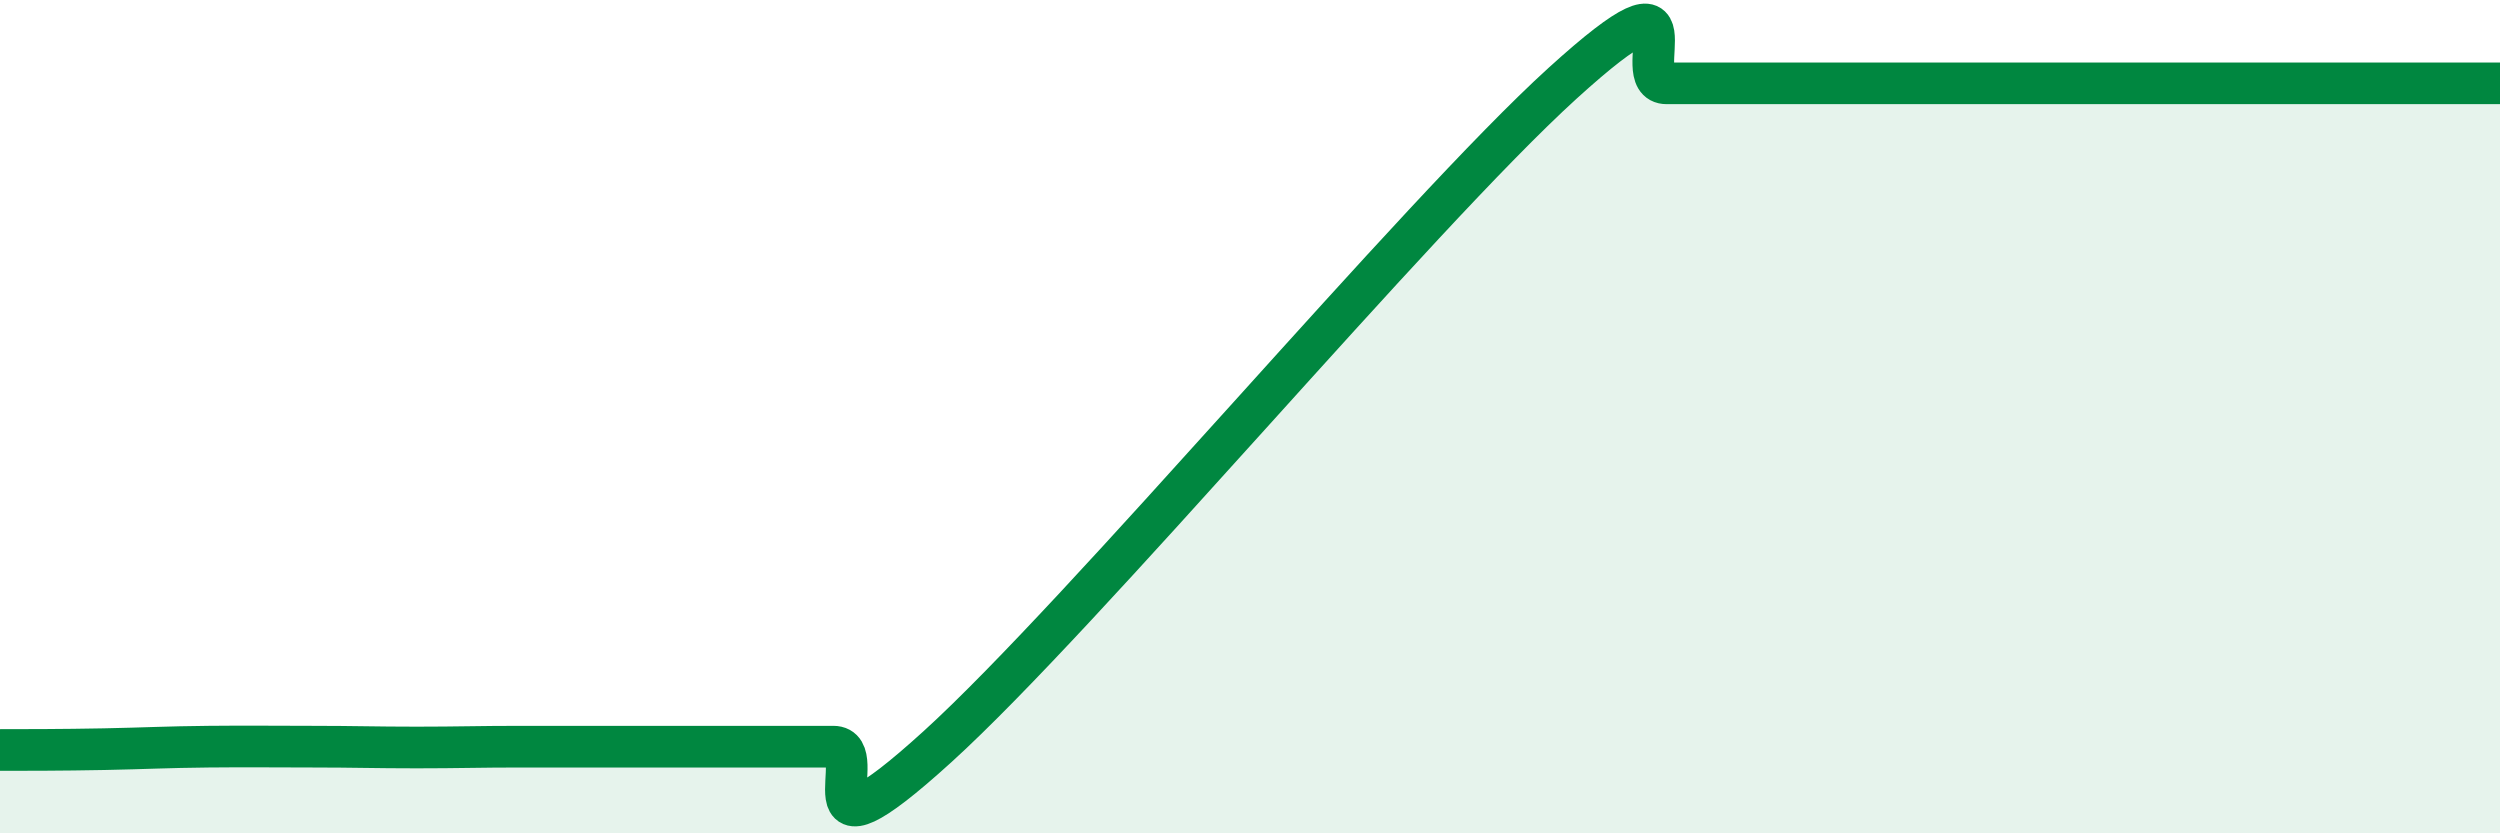 
    <svg width="60" height="20" viewBox="0 0 60 20" xmlns="http://www.w3.org/2000/svg">
      <path
        d="M 0,18 C 0.5,18 1.5,18 2.5,17.98 C 3.5,17.96 4,17.93 5,17.92 C 6,17.91 6.5,17.92 7.5,17.92 C 8.5,17.92 9,17.94 10,17.94 C 11,17.94 11.5,17.92 12.5,17.92 C 13.5,17.92 14,17.92 15,17.92 C 16,17.92 16.5,17.92 17.5,17.92 C 18.5,17.92 19,17.92 20,17.92 C 21,17.92 19,21.1 22.5,17.92 C 26,14.74 34,5.18 37.5,2 C 41,-1.18 39,2 40,2 C 41,2 41.5,2 42.5,2 C 43.5,2 44,2 45,2 C 46,2 46.5,2 47.5,2 C 48.5,2 49,2 50,2 C 51,2 51.5,2 52.5,2 C 53.5,2 53.5,2 55,2 C 56.5,2 59,2 60,2L60 20L0 20Z"
        fill="#008740"
        opacity="0.1"
        stroke-linecap="round"
        stroke-linejoin="round"
      />
      <path
        d="M 0,18 C 0.5,18 1.5,18 2.5,17.98 C 3.5,17.96 4,17.93 5,17.92 C 6,17.91 6.5,17.92 7.5,17.92 C 8.5,17.92 9,17.94 10,17.94 C 11,17.94 11.5,17.92 12.5,17.92 C 13.5,17.92 14,17.92 15,17.92 C 16,17.92 16.5,17.92 17.5,17.92 C 18.5,17.92 19,17.92 20,17.92 C 21,17.92 19,21.1 22.5,17.92 C 26,14.74 34,5.18 37.5,2 C 41,-1.18 39,2 40,2 C 41,2 41.5,2 42.5,2 C 43.5,2 44,2 45,2 C 46,2 46.5,2 47.5,2 C 48.5,2 49,2 50,2 C 51,2 51.5,2 52.5,2 C 53.5,2 53.5,2 55,2 C 56.5,2 59,2 60,2"
        stroke="#008740"
        stroke-width="1"
        fill="none"
        stroke-linecap="round"
        stroke-linejoin="round"
      />
    </svg>
  